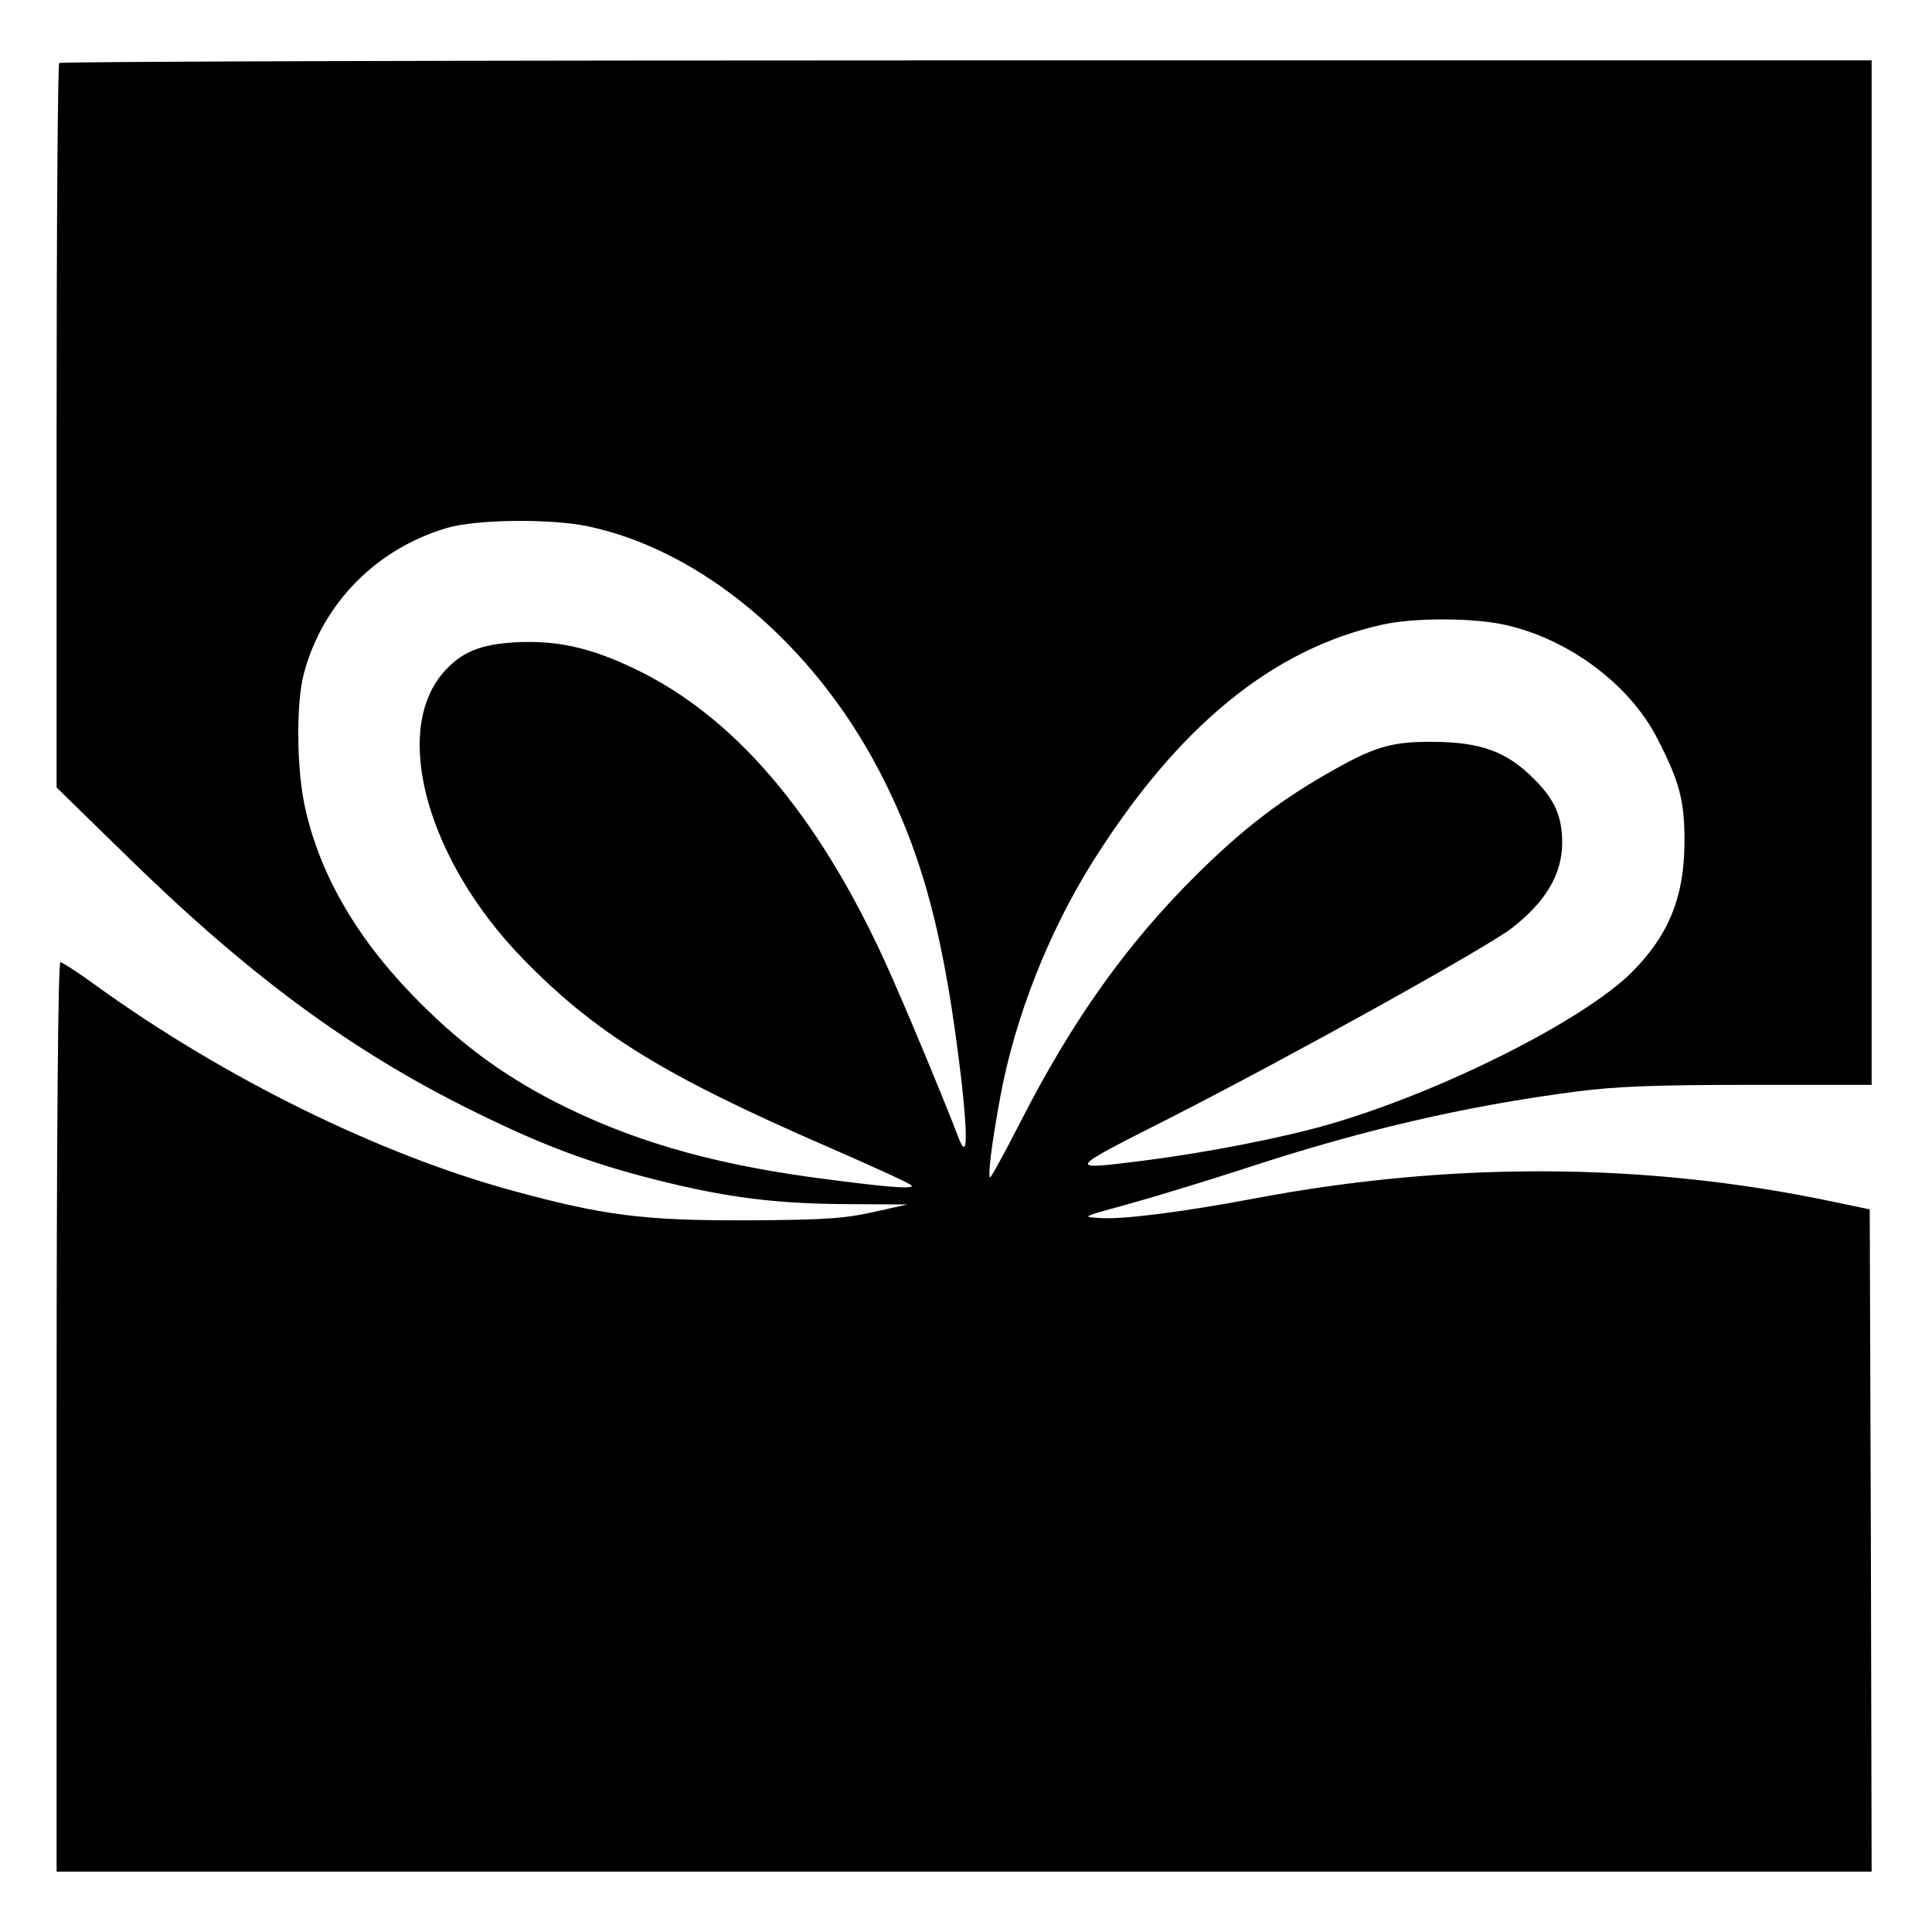 <?xml version="1.0" standalone="no"?>
<!DOCTYPE svg PUBLIC "-//W3C//DTD SVG 20010904//EN"
 "http://www.w3.org/TR/2001/REC-SVG-20010904/DTD/svg10.dtd">
<svg version="1.0" xmlns="http://www.w3.org/2000/svg"
 width="512pt" height="512pt" viewBox="0 0 512 512"
 preserveAspectRatio="xMidYMid meet">
<g transform="translate(0,512) scale(0.1,-0.1)"
fill="#000000" stroke="none">
<path d="M157 4953 c-4 -3 -7 -437 -7 -963 l0 -957 168 -164 c334 -329 608
-532 937 -694 182 -90 308 -137 481 -181 186 -47 318 -64 505 -65 l164 -1 -90
-20 c-75 -17 -130 -21 -335 -22 -274 -1 -382 13 -623 79 -352 96 -762 298
-1098 540 -49 36 -94 65 -99 65 -6 0 -10 -447 -10 -1205 l0 -1205 2405 0 2405
0 -2 878 -3 877 -105 22 c-493 103 -1007 105 -1525 7 -185 -35 -347 -56 -408
-52 -52 3 -52 3 73 37 69 19 206 61 305 93 312 103 589 167 880 205 109 14
211 18 462 18 l323 0 0 1358 0 1357 -2398 0 c-1319 0 -2402 -3 -2405 -7z
m1402 -1228 c299 -63 595 -311 770 -646 117 -224 175 -444 220 -832 16 -147
14 -201 -8 -144 -43 112 -145 357 -195 467 -181 396 -403 655 -669 780 -114
54 -201 73 -307 68 -99 -5 -151 -27 -199 -85 -131 -159 -36 -495 213 -752 194
-200 376 -312 816 -503 112 -49 209 -93 215 -99 12 -12 -71 -5 -270 22 -273
38 -481 100 -676 200 -145 75 -258 160 -376 282 -154 159 -251 331 -287 509
-20 99 -21 266 -1 342 49 186 192 332 380 387 78 23 276 25 374 4z m2425 -260
c170 -36 333 -157 407 -300 60 -116 74 -168 73 -280 -1 -143 -42 -244 -140
-342 -129 -128 -505 -317 -803 -403 -121 -35 -320 -74 -484 -95 -215 -27 -215
-29 65 113 318 162 833 448 904 502 90 70 133 142 134 225 0 71 -19 115 -74
170 -72 73 -141 98 -266 99 -113 1 -158 -12 -286 -86 -127 -73 -224 -148 -345
-268 -184 -183 -327 -384 -463 -650 -42 -82 -79 -150 -82 -150 -7 0 4 89 27
214 39 210 127 434 244 621 226 360 478 566 770 630 81 18 235 18 319 0z"/>
</g>
</svg>
